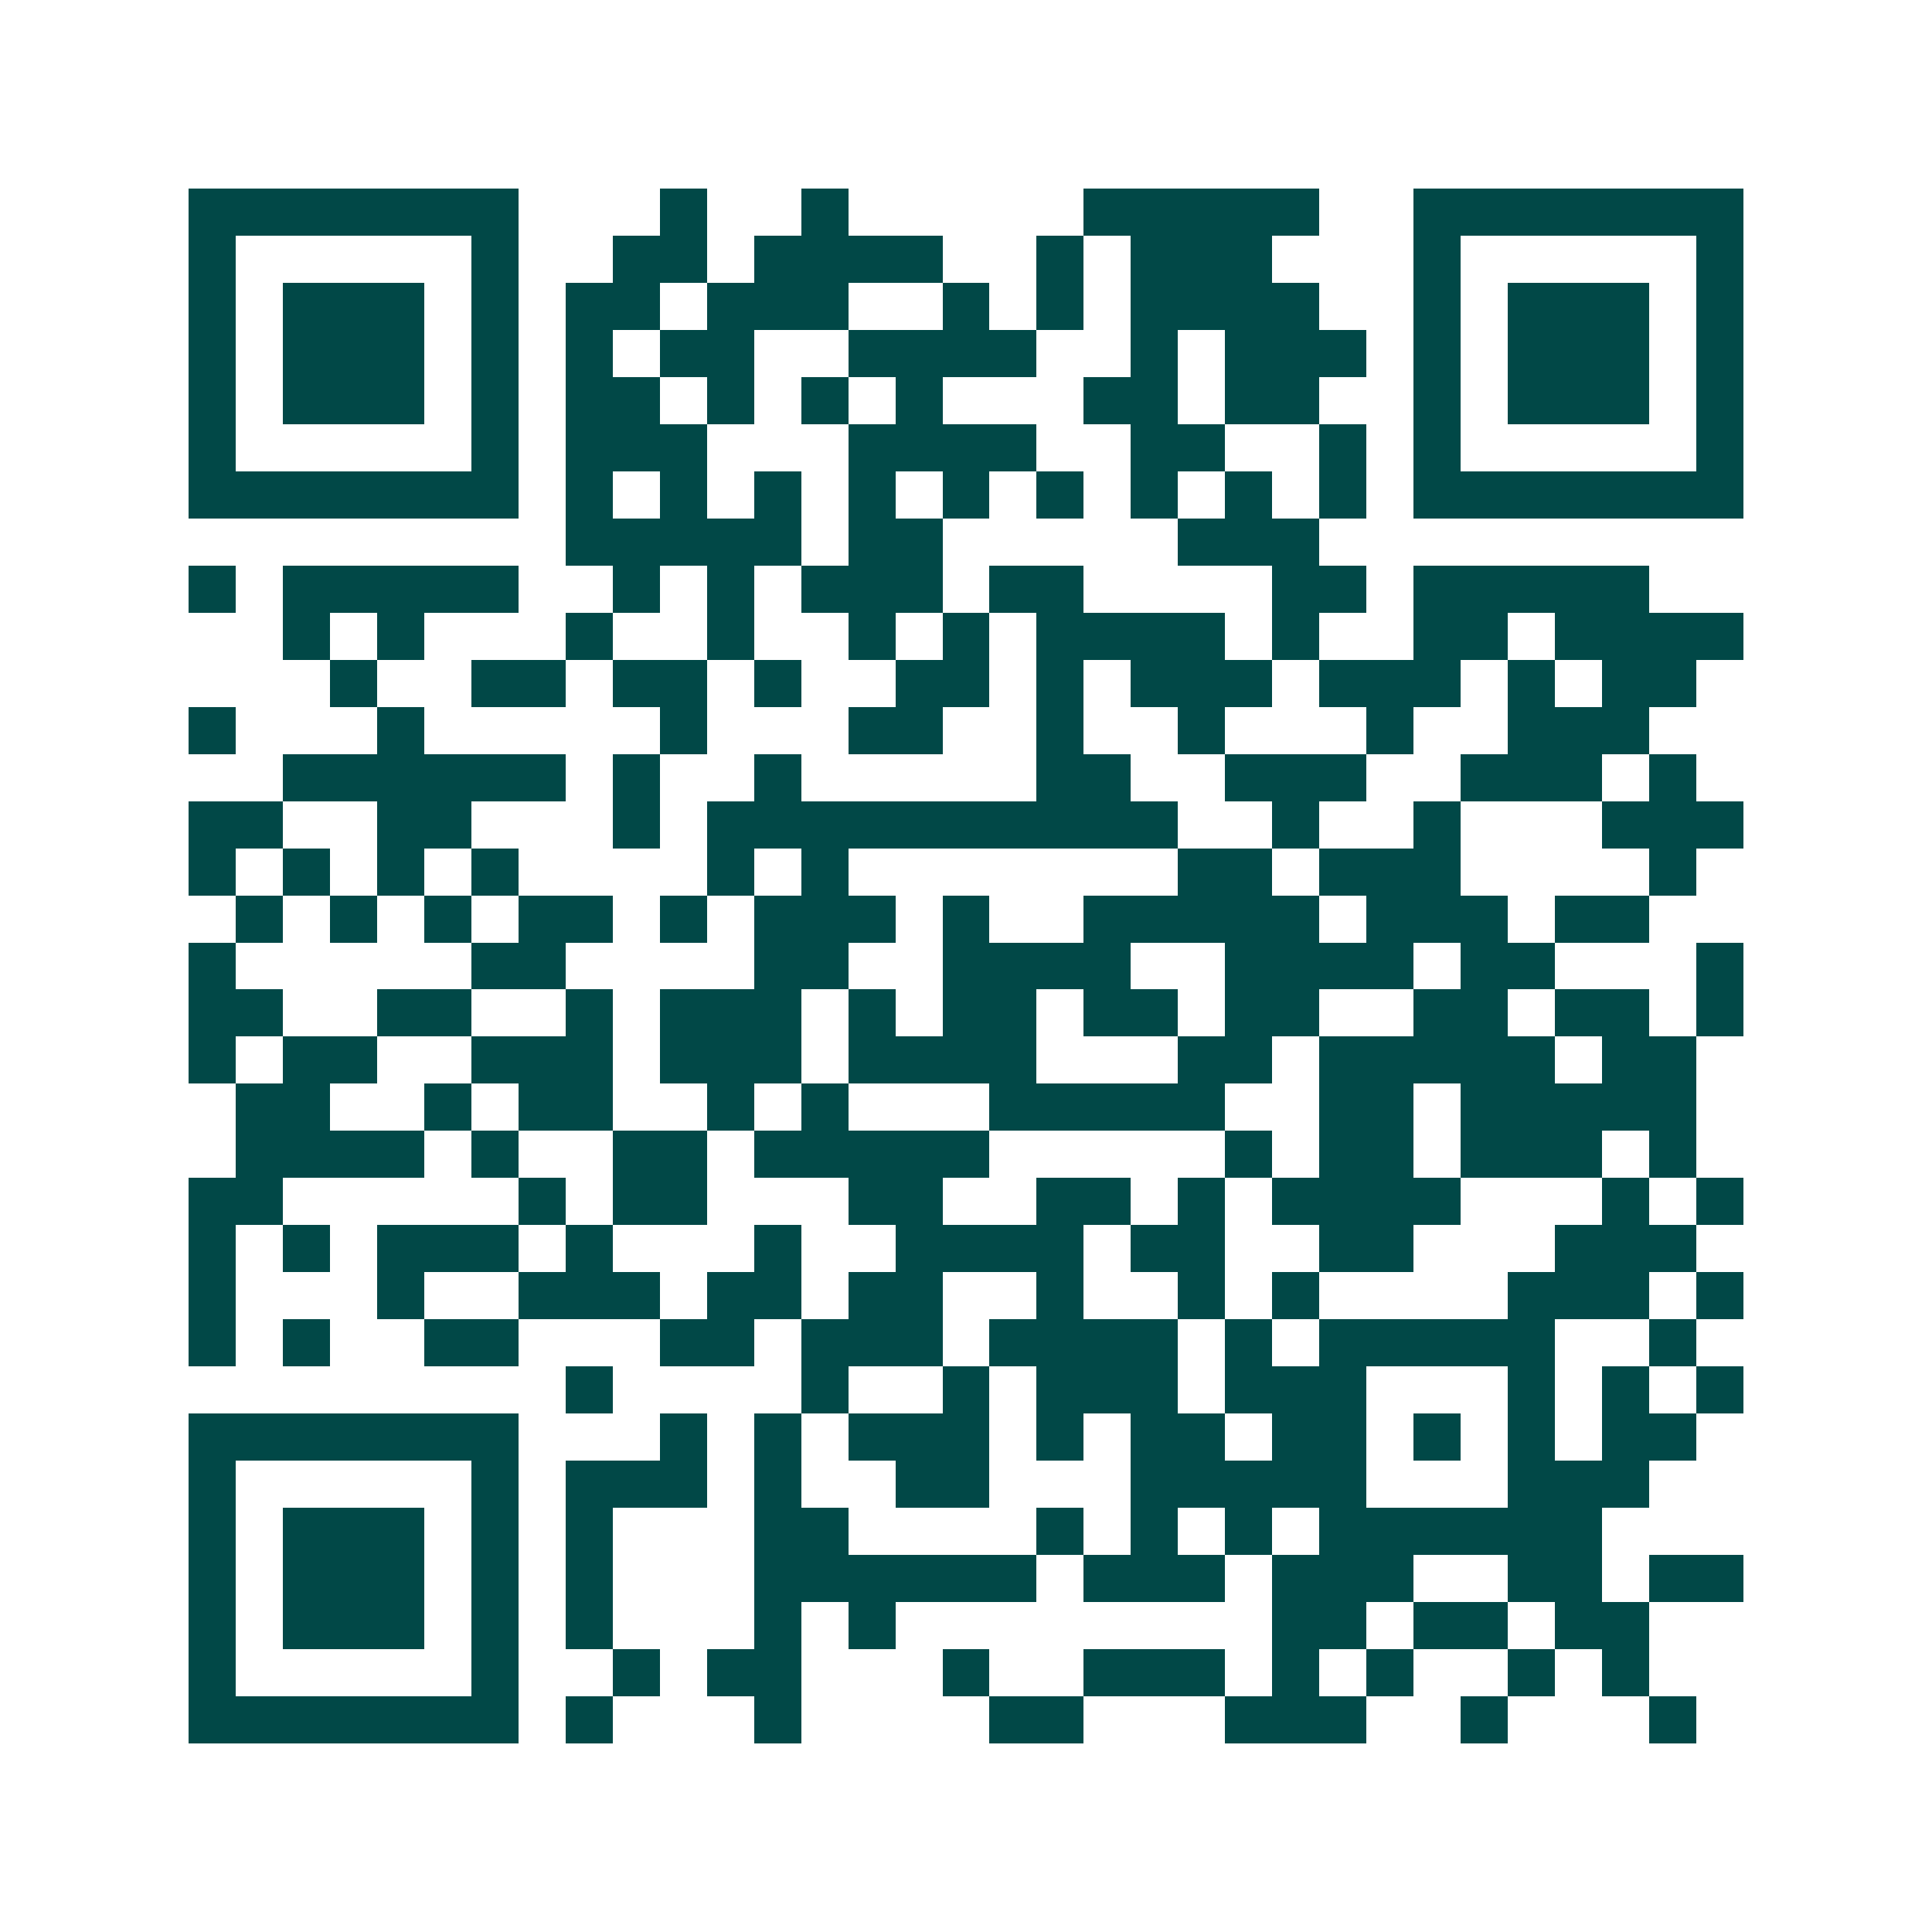 <svg xmlns="http://www.w3.org/2000/svg" width="200" height="200" viewBox="0 0 41 41" shape-rendering="crispEdges"><path fill="#ffffff" d="M0 0h41v41H0z"/><path stroke="#014847" d="M4 4.5h7m3 0h1m2 0h1m5 0h5m2 0h7M4 5.5h1m5 0h1m2 0h2m1 0h4m2 0h1m1 0h3m3 0h1m5 0h1M4 6.5h1m1 0h3m1 0h1m1 0h2m1 0h3m2 0h1m1 0h1m1 0h4m2 0h1m1 0h3m1 0h1M4 7.5h1m1 0h3m1 0h1m1 0h1m1 0h2m2 0h4m2 0h1m1 0h3m1 0h1m1 0h3m1 0h1M4 8.5h1m1 0h3m1 0h1m1 0h2m1 0h1m1 0h1m1 0h1m3 0h2m1 0h2m2 0h1m1 0h3m1 0h1M4 9.5h1m5 0h1m1 0h3m3 0h4m2 0h2m2 0h1m1 0h1m5 0h1M4 10.5h7m1 0h1m1 0h1m1 0h1m1 0h1m1 0h1m1 0h1m1 0h1m1 0h1m1 0h1m1 0h7M12 11.5h5m1 0h2m5 0h3M4 12.5h1m1 0h5m2 0h1m1 0h1m1 0h3m1 0h2m4 0h2m1 0h5M6 13.5h1m1 0h1m3 0h1m2 0h1m2 0h1m1 0h1m1 0h4m1 0h1m2 0h2m1 0h4M7 14.5h1m2 0h2m1 0h2m1 0h1m2 0h2m1 0h1m1 0h3m1 0h3m1 0h1m1 0h2M4 15.5h1m3 0h1m5 0h1m3 0h2m2 0h1m2 0h1m3 0h1m2 0h3M6 16.5h6m1 0h1m2 0h1m5 0h2m2 0h3m2 0h3m1 0h1M4 17.5h2m2 0h2m3 0h1m1 0h10m2 0h1m2 0h1m3 0h3M4 18.5h1m1 0h1m1 0h1m1 0h1m4 0h1m1 0h1m7 0h2m1 0h3m4 0h1M5 19.5h1m1 0h1m1 0h1m1 0h2m1 0h1m1 0h3m1 0h1m2 0h5m1 0h3m1 0h2M4 20.5h1m5 0h2m4 0h2m2 0h4m2 0h4m1 0h2m3 0h1M4 21.5h2m2 0h2m2 0h1m1 0h3m1 0h1m1 0h2m1 0h2m1 0h2m2 0h2m1 0h2m1 0h1M4 22.5h1m1 0h2m2 0h3m1 0h3m1 0h4m3 0h2m1 0h5m1 0h2M5 23.5h2m2 0h1m1 0h2m2 0h1m1 0h1m3 0h5m2 0h2m1 0h5M5 24.5h4m1 0h1m2 0h2m1 0h5m5 0h1m1 0h2m1 0h3m1 0h1M4 25.5h2m5 0h1m1 0h2m3 0h2m2 0h2m1 0h1m1 0h4m3 0h1m1 0h1M4 26.5h1m1 0h1m1 0h3m1 0h1m3 0h1m2 0h4m1 0h2m2 0h2m3 0h3M4 27.5h1m3 0h1m2 0h3m1 0h2m1 0h2m2 0h1m2 0h1m1 0h1m4 0h3m1 0h1M4 28.5h1m1 0h1m2 0h2m3 0h2m1 0h3m1 0h4m1 0h1m1 0h5m2 0h1M12 29.5h1m4 0h1m2 0h1m1 0h3m1 0h3m3 0h1m1 0h1m1 0h1M4 30.5h7m3 0h1m1 0h1m1 0h3m1 0h1m1 0h2m1 0h2m1 0h1m1 0h1m1 0h2M4 31.5h1m5 0h1m1 0h3m1 0h1m2 0h2m3 0h5m3 0h3M4 32.5h1m1 0h3m1 0h1m1 0h1m3 0h2m4 0h1m1 0h1m1 0h1m1 0h6M4 33.5h1m1 0h3m1 0h1m1 0h1m3 0h6m1 0h3m1 0h3m2 0h2m1 0h2M4 34.5h1m1 0h3m1 0h1m1 0h1m3 0h1m1 0h1m8 0h2m1 0h2m1 0h2M4 35.5h1m5 0h1m2 0h1m1 0h2m3 0h1m2 0h3m1 0h1m1 0h1m2 0h1m1 0h1M4 36.5h7m1 0h1m3 0h1m4 0h2m3 0h3m2 0h1m3 0h1"/></svg>
